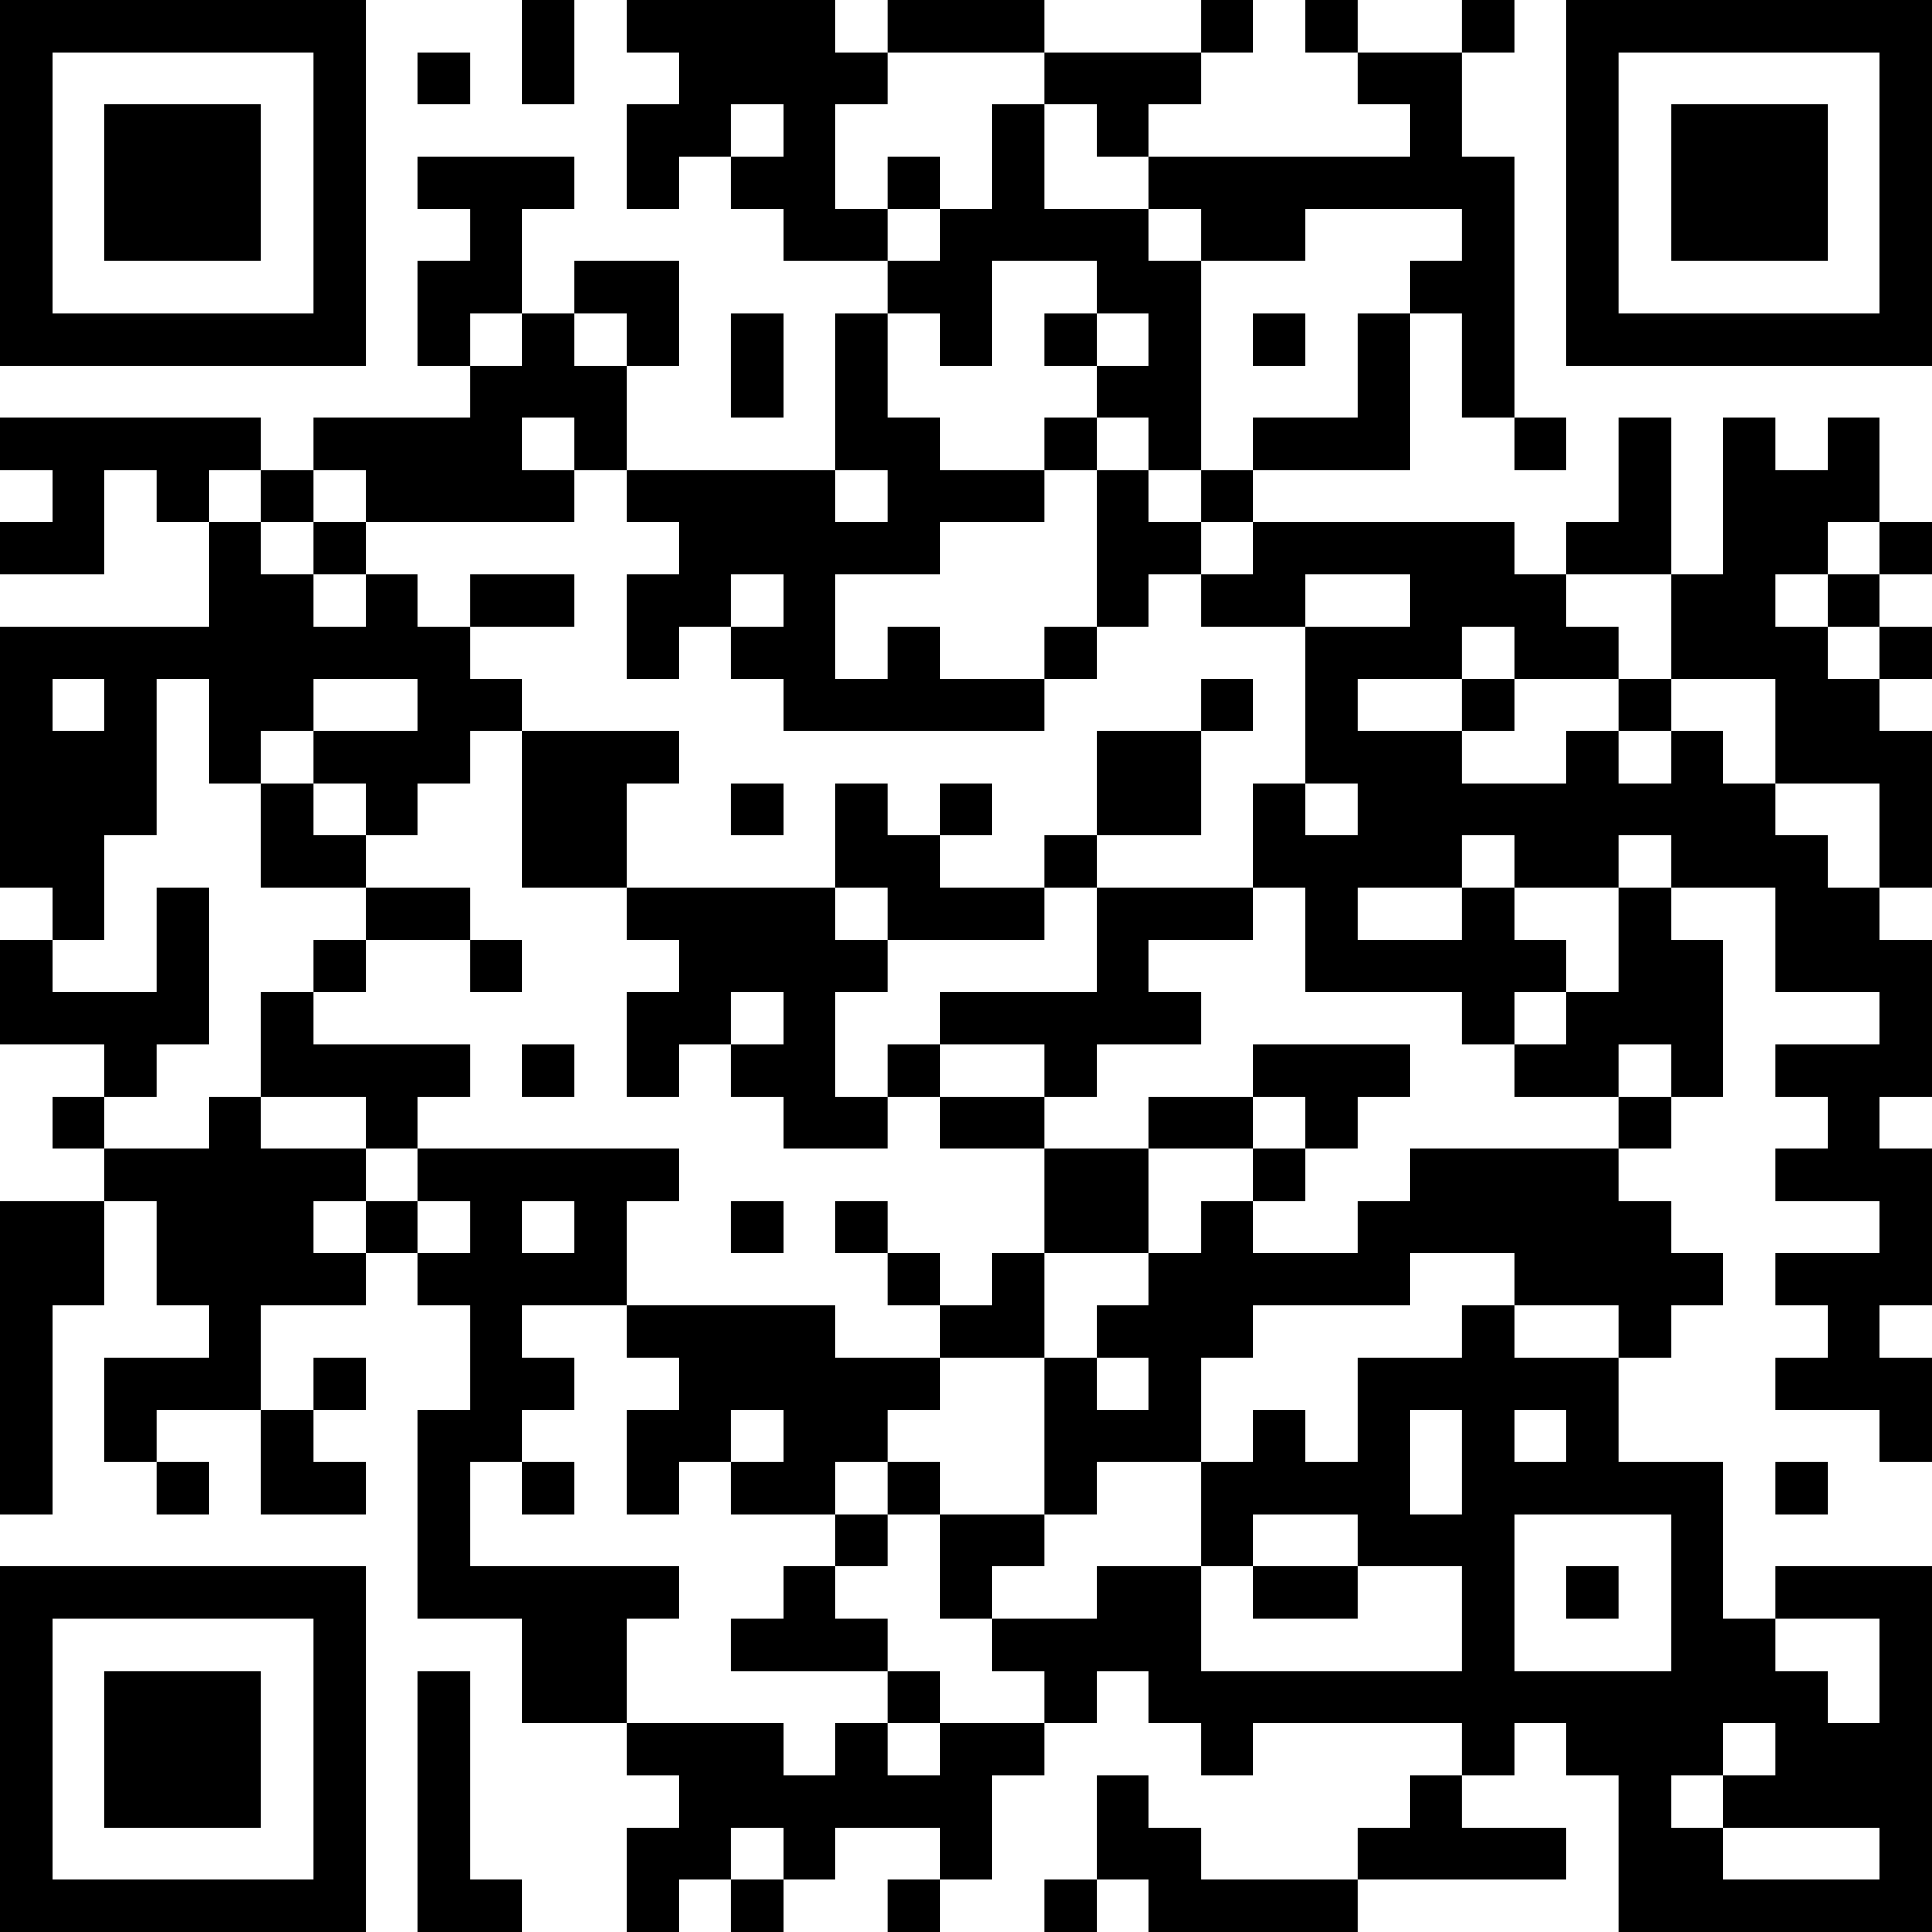 <?xml version="1.0" encoding="UTF-8"?>
<svg xmlns="http://www.w3.org/2000/svg" version="1.1" width="400" height="400" viewBox="0 0 400 400"><rect x="0" y="0" width="400" height="400" fill="#ffffff"/><g transform="scale(10.811)"><g transform="translate(0,0)"><path fill-rule="evenodd" d="M10 0L10 2L11 2L11 0ZM12 0L12 1L13 1L13 2L12 2L12 4L13 4L13 3L14 3L14 4L15 4L15 5L17 5L17 6L16 6L16 9L12 9L12 7L13 7L13 5L11 5L11 6L10 6L10 4L11 4L11 3L8 3L8 4L9 4L9 5L8 5L8 7L9 7L9 8L6 8L6 9L5 9L5 8L0 8L0 9L1 9L1 10L0 10L0 11L2 11L2 9L3 9L3 10L4 10L4 12L0 12L0 17L1 17L1 18L0 18L0 20L2 20L2 21L1 21L1 22L2 22L2 23L0 23L0 29L1 29L1 25L2 25L2 23L3 23L3 25L4 25L4 26L2 26L2 28L3 28L3 29L4 29L4 28L3 28L3 27L5 27L5 29L7 29L7 28L6 28L6 27L7 27L7 26L6 26L6 27L5 27L5 25L7 25L7 24L8 24L8 25L9 25L9 27L8 27L8 31L10 31L10 33L12 33L12 34L13 34L13 35L12 35L12 37L13 37L13 36L14 36L14 37L15 37L15 36L16 36L16 35L18 35L18 36L17 36L17 37L18 37L18 36L19 36L19 34L20 34L20 33L21 33L21 32L22 32L22 33L23 33L23 34L24 34L24 33L28 33L28 34L27 34L27 35L26 35L26 36L23 36L23 35L22 35L22 34L21 34L21 36L20 36L20 37L21 37L21 36L22 36L22 37L26 37L26 36L30 36L30 35L28 35L28 34L29 34L29 33L30 33L30 34L31 34L31 37L37 37L37 30L34 30L34 31L33 31L33 28L31 28L31 26L32 26L32 25L33 25L33 24L32 24L32 23L31 23L31 22L32 22L32 21L33 21L33 18L32 18L32 17L34 17L34 19L36 19L36 20L34 20L34 21L35 21L35 22L34 22L34 23L36 23L36 24L34 24L34 25L35 25L35 26L34 26L34 27L36 27L36 28L37 28L37 26L36 26L36 25L37 25L37 22L36 22L36 21L37 21L37 18L36 18L36 17L37 17L37 14L36 14L36 13L37 13L37 12L36 12L36 11L37 11L37 10L36 10L36 8L35 8L35 9L34 9L34 8L33 8L33 11L32 11L32 8L31 8L31 10L30 10L30 11L29 11L29 10L24 10L24 9L27 9L27 6L28 6L28 8L29 8L29 9L30 9L30 8L29 8L29 3L28 3L28 1L29 1L29 0L28 0L28 1L26 1L26 0L25 0L25 1L26 1L26 2L27 2L27 3L22 3L22 2L23 2L23 1L24 1L24 0L23 0L23 1L20 1L20 0L17 0L17 1L16 1L16 0ZM8 1L8 2L9 2L9 1ZM17 1L17 2L16 2L16 4L17 4L17 5L18 5L18 4L19 4L19 2L20 2L20 4L22 4L22 5L23 5L23 9L22 9L22 8L21 8L21 7L22 7L22 6L21 6L21 5L19 5L19 7L18 7L18 6L17 6L17 8L18 8L18 9L20 9L20 10L18 10L18 11L16 11L16 13L17 13L17 12L18 12L18 13L20 13L20 14L15 14L15 13L14 13L14 12L15 12L15 11L14 11L14 12L13 12L13 13L12 13L12 11L13 11L13 10L12 10L12 9L11 9L11 8L10 8L10 9L11 9L11 10L7 10L7 9L6 9L6 10L5 10L5 9L4 9L4 10L5 10L5 11L6 11L6 12L7 12L7 11L8 11L8 12L9 12L9 13L10 13L10 14L9 14L9 15L8 15L8 16L7 16L7 15L6 15L6 14L8 14L8 13L6 13L6 14L5 14L5 15L4 15L4 13L3 13L3 16L2 16L2 18L1 18L1 19L3 19L3 17L4 17L4 20L3 20L3 21L2 21L2 22L4 22L4 21L5 21L5 22L7 22L7 23L6 23L6 24L7 24L7 23L8 23L8 24L9 24L9 23L8 23L8 22L13 22L13 23L12 23L12 25L10 25L10 26L11 26L11 27L10 27L10 28L9 28L9 30L13 30L13 31L12 31L12 33L15 33L15 34L16 34L16 33L17 33L17 34L18 34L18 33L20 33L20 32L19 32L19 31L21 31L21 30L23 30L23 32L28 32L28 30L26 30L26 29L24 29L24 30L23 30L23 28L24 28L24 27L25 27L25 28L26 28L26 26L28 26L28 25L29 25L29 26L31 26L31 25L29 25L29 24L27 24L27 25L24 25L24 26L23 26L23 28L21 28L21 29L20 29L20 26L21 26L21 27L22 27L22 26L21 26L21 25L22 25L22 24L23 24L23 23L24 23L24 24L26 24L26 23L27 23L27 22L31 22L31 21L32 21L32 20L31 20L31 21L29 21L29 20L30 20L30 19L31 19L31 17L32 17L32 16L31 16L31 17L29 17L29 16L28 16L28 17L26 17L26 18L28 18L28 17L29 17L29 18L30 18L30 19L29 19L29 20L28 20L28 19L25 19L25 17L24 17L24 15L25 15L25 16L26 16L26 15L25 15L25 12L27 12L27 11L25 11L25 12L23 12L23 11L24 11L24 10L23 10L23 9L24 9L24 8L26 8L26 6L27 6L27 5L28 5L28 4L25 4L25 5L23 5L23 4L22 4L22 3L21 3L21 2L20 2L20 1ZM14 2L14 3L15 3L15 2ZM17 3L17 4L18 4L18 3ZM9 6L9 7L10 7L10 6ZM11 6L11 7L12 7L12 6ZM14 6L14 8L15 8L15 6ZM20 6L20 7L21 7L21 6ZM24 6L24 7L25 7L25 6ZM20 8L20 9L21 9L21 12L20 12L20 13L21 13L21 12L22 12L22 11L23 11L23 10L22 10L22 9L21 9L21 8ZM16 9L16 10L17 10L17 9ZM6 10L6 11L7 11L7 10ZM35 10L35 11L34 11L34 12L35 12L35 13L36 13L36 12L35 12L35 11L36 11L36 10ZM9 11L9 12L11 12L11 11ZM30 11L30 12L31 12L31 13L29 13L29 12L28 12L28 13L26 13L26 14L28 14L28 15L30 15L30 14L31 14L31 15L32 15L32 14L33 14L33 15L34 15L34 16L35 16L35 17L36 17L36 15L34 15L34 13L32 13L32 11ZM1 13L1 14L2 14L2 13ZM23 13L23 14L21 14L21 16L20 16L20 17L18 17L18 16L19 16L19 15L18 15L18 16L17 16L17 15L16 15L16 17L12 17L12 15L13 15L13 14L10 14L10 17L12 17L12 18L13 18L13 19L12 19L12 21L13 21L13 20L14 20L14 21L15 21L15 22L17 22L17 21L18 21L18 22L20 22L20 24L19 24L19 25L18 25L18 24L17 24L17 23L16 23L16 24L17 24L17 25L18 25L18 26L16 26L16 25L12 25L12 26L13 26L13 27L12 27L12 29L13 29L13 28L14 28L14 29L16 29L16 30L15 30L15 31L14 31L14 32L17 32L17 33L18 33L18 32L17 32L17 31L16 31L16 30L17 30L17 29L18 29L18 31L19 31L19 30L20 30L20 29L18 29L18 28L17 28L17 27L18 27L18 26L20 26L20 24L22 24L22 22L24 22L24 23L25 23L25 22L26 22L26 21L27 21L27 20L24 20L24 21L22 21L22 22L20 22L20 21L21 21L21 20L23 20L23 19L22 19L22 18L24 18L24 17L21 17L21 16L23 16L23 14L24 14L24 13ZM28 13L28 14L29 14L29 13ZM31 13L31 14L32 14L32 13ZM5 15L5 17L7 17L7 18L6 18L6 19L5 19L5 21L7 21L7 22L8 22L8 21L9 21L9 20L6 20L6 19L7 19L7 18L9 18L9 19L10 19L10 18L9 18L9 17L7 17L7 16L6 16L6 15ZM14 15L14 16L15 16L15 15ZM16 17L16 18L17 18L17 19L16 19L16 21L17 21L17 20L18 20L18 21L20 21L20 20L18 20L18 19L21 19L21 17L20 17L20 18L17 18L17 17ZM14 19L14 20L15 20L15 19ZM10 20L10 21L11 21L11 20ZM24 21L24 22L25 22L25 21ZM10 23L10 24L11 24L11 23ZM14 23L14 24L15 24L15 23ZM14 27L14 28L15 28L15 27ZM27 27L27 29L28 29L28 27ZM29 27L29 28L30 28L30 27ZM10 28L10 29L11 29L11 28ZM16 28L16 29L17 29L17 28ZM34 28L34 29L35 29L35 28ZM29 29L29 32L32 32L32 29ZM24 30L24 31L26 31L26 30ZM30 30L30 31L31 31L31 30ZM34 31L34 32L35 32L35 33L36 33L36 31ZM8 32L8 37L10 37L10 36L9 36L9 32ZM33 33L33 34L32 34L32 35L33 35L33 36L36 36L36 35L33 35L33 34L34 34L34 33ZM14 35L14 36L15 36L15 35ZM0 0L0 7L7 7L7 0ZM1 1L1 6L6 6L6 1ZM2 2L2 5L5 5L5 2ZM30 0L30 7L37 7L37 0ZM31 1L31 6L36 6L36 1ZM32 2L32 5L35 5L35 2ZM0 30L0 37L7 37L7 30ZM1 31L1 36L6 36L6 31ZM2 32L2 35L5 35L5 32Z" fill="#000000"/></g></g></svg>
